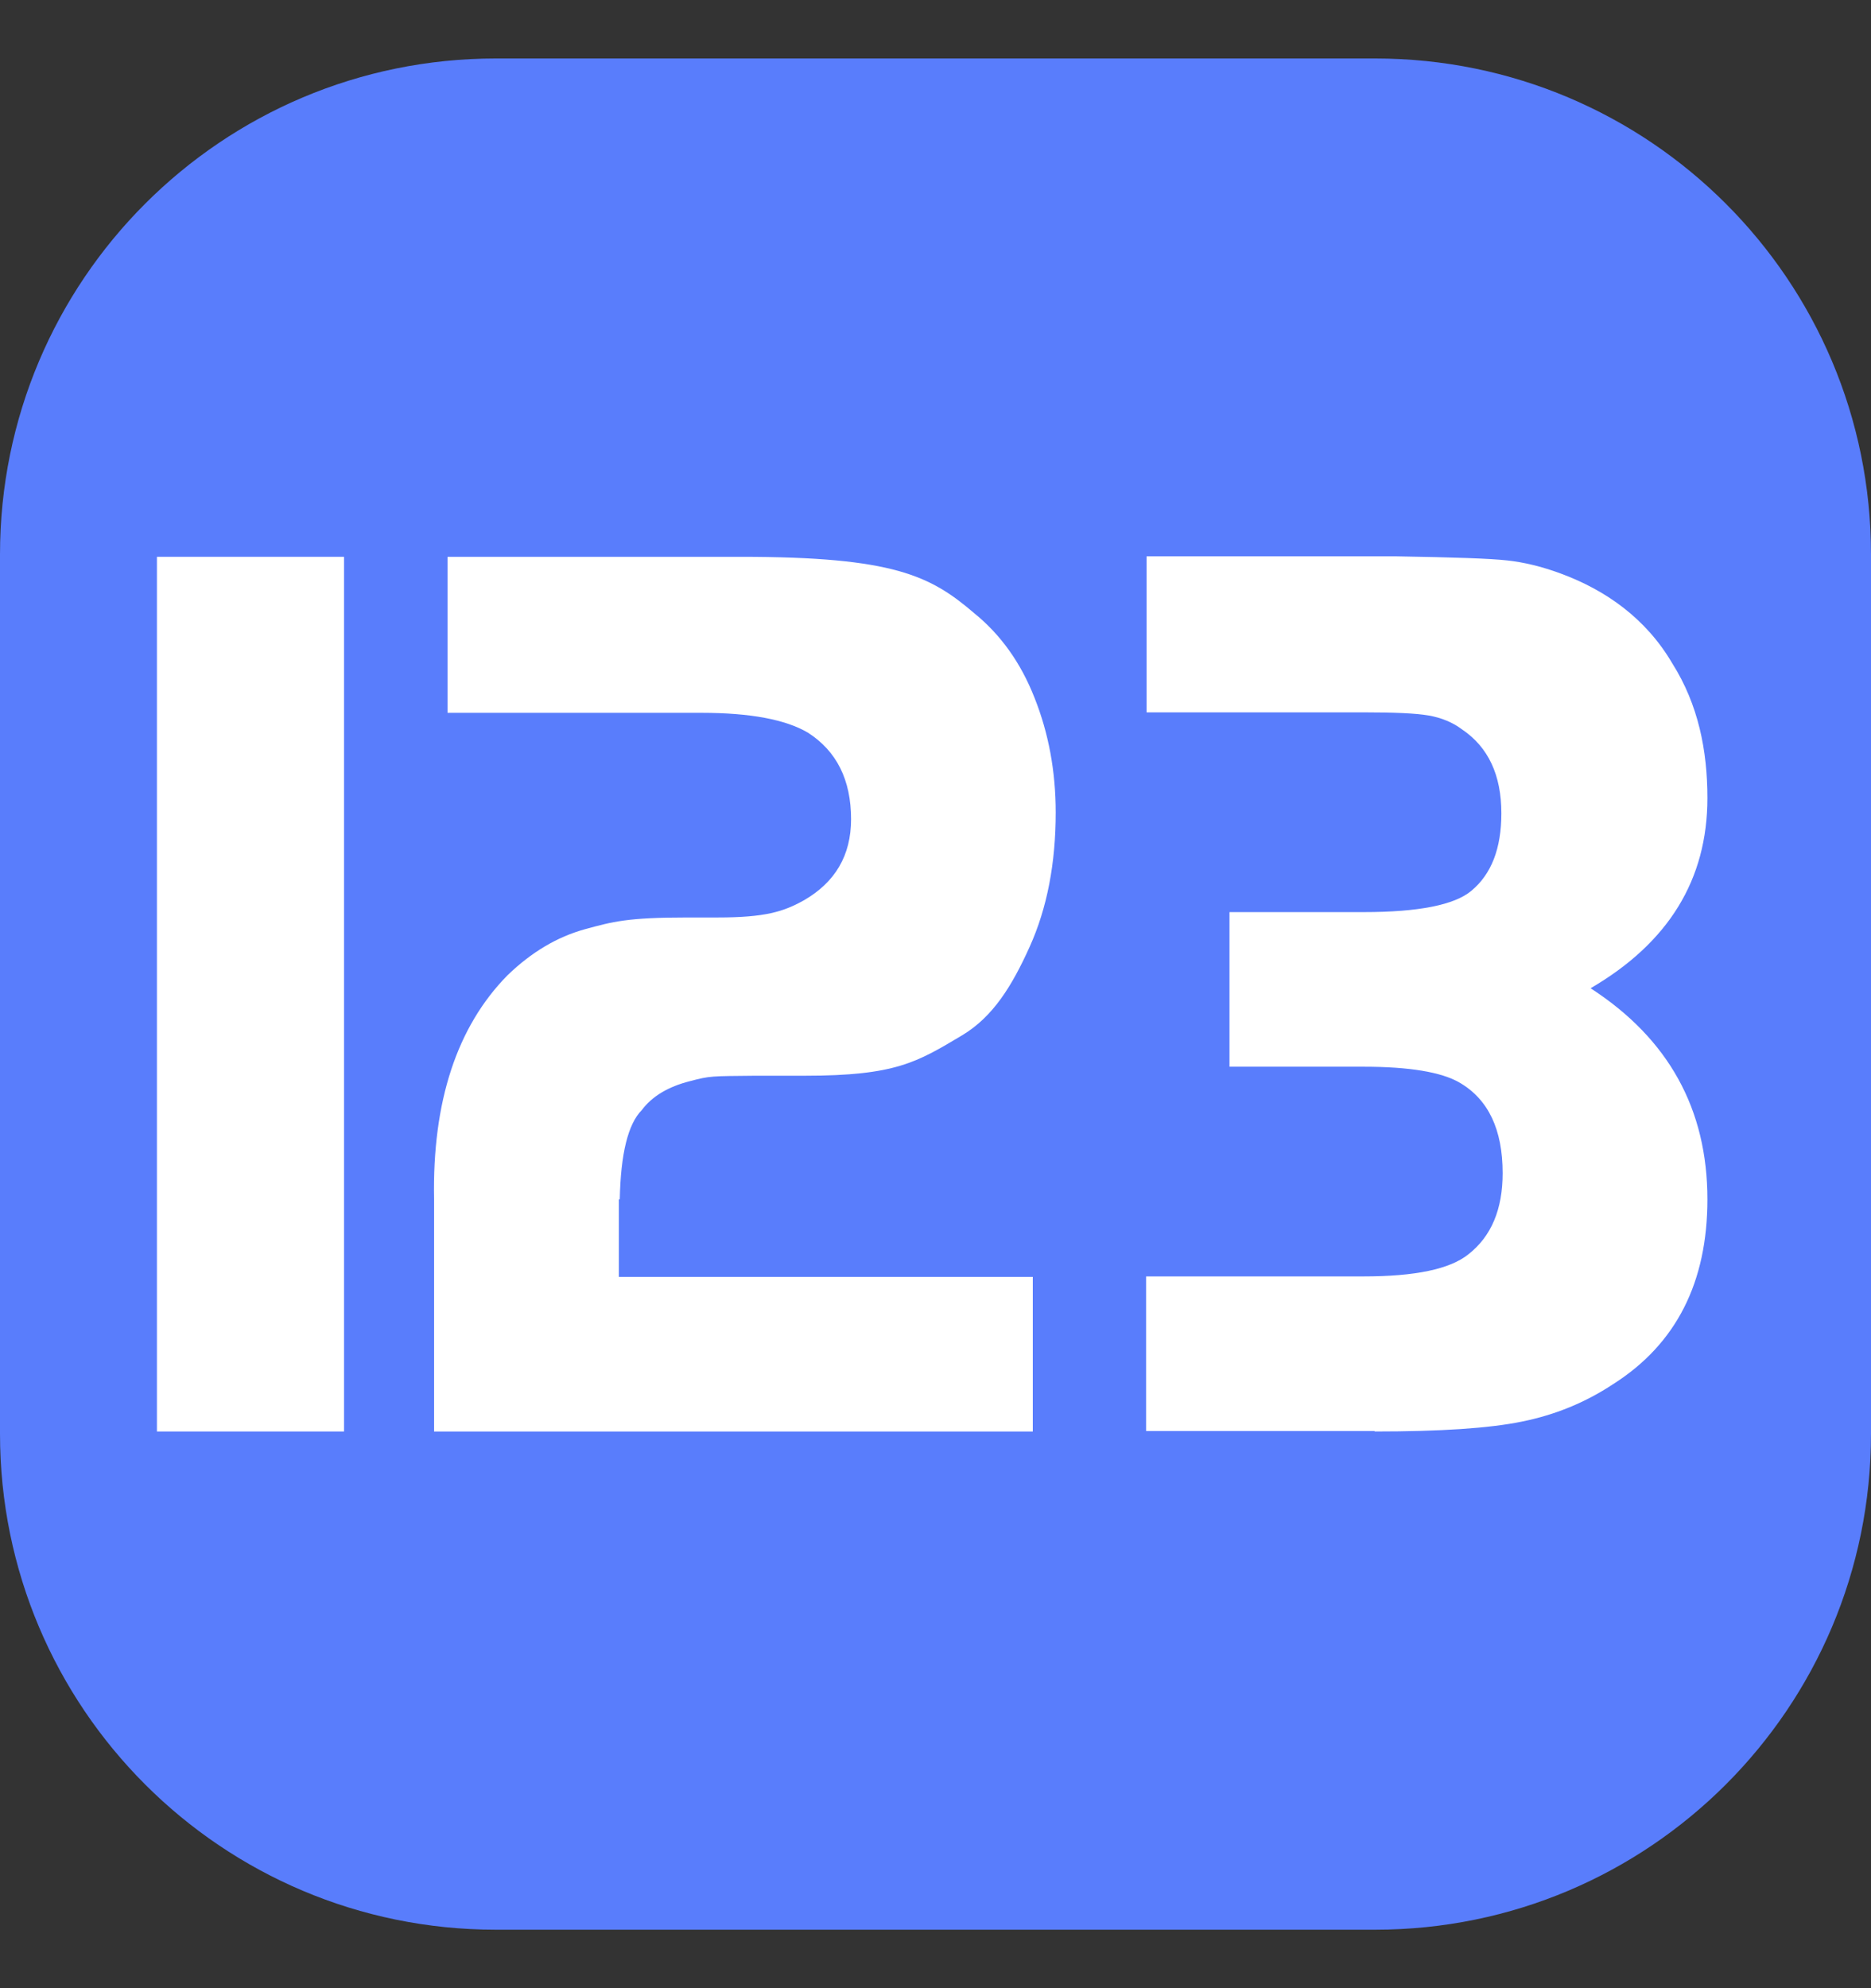 <svg width="16" height="17" viewBox="0 0 16 17" fill="none" xmlns="http://www.w3.org/2000/svg">
<rect x="0" y="0" width="16" height="17" fill="#333333" stroke="none"/>
<g id="web_login_123">
<path id="&#231;&#159;&#169;&#229;&#189;&#162;" fill-rule="evenodd" clip-rule="evenodd" d="M4.241 0.5H11.759C14.103 0.5 16 2.397 16 4.741V12.259C16 14.603 14.103 16.5 11.759 16.5H4.241C1.897 16.5 0 14.603 0 12.259V4.741C0 2.397 1.897 0.5 4.241 0.5Z" fill="#597DFC"/>
<path id="1" d="M2.942 4.761H1.342V12.24H2.942V4.761Z" fill="white"/>
<path id="2" d="M5.3 10.255C5.308 9.865 5.37 9.611 5.489 9.491C5.578 9.372 5.717 9.291 5.898 9.245C6.075 9.198 6.083 9.202 6.457 9.198H6.881C7.66 9.198 7.841 9.083 8.23 8.851C8.492 8.693 8.654 8.431 8.805 8.096C8.955 7.764 9.028 7.379 9.028 6.947C9.028 6.596 8.967 6.268 8.847 5.967C8.728 5.663 8.554 5.424 8.331 5.243C7.957 4.923 7.644 4.761 6.333 4.761H3.827V6.095H5.998C6.418 6.095 6.719 6.153 6.908 6.264C7.155 6.422 7.278 6.669 7.278 7.005C7.278 7.313 7.143 7.544 6.873 7.699C6.7 7.795 6.545 7.845 6.133 7.845H5.875C5.366 7.845 5.242 7.88 5.003 7.945C4.764 8.011 4.544 8.142 4.34 8.339C3.908 8.778 3.696 9.418 3.712 10.255V12.24H8.832V10.918H5.292V10.255H5.3Z" fill="white"/>
<path id="3" d="M11.755 12.24C12.315 12.24 12.735 12.213 13.016 12.155C13.298 12.098 13.556 11.993 13.795 11.835C14.335 11.492 14.601 10.964 14.601 10.255C14.601 9.484 14.269 8.882 13.602 8.45C14.269 8.061 14.601 7.521 14.601 6.823C14.601 6.419 14.524 6.025 14.3 5.671C14.076 5.289 13.733 5.046 13.344 4.903C13.178 4.842 13.028 4.807 12.889 4.792C12.75 4.776 12.434 4.765 11.941 4.757H9.805V6.091H11.663C11.925 6.091 12.11 6.099 12.218 6.118C12.326 6.137 12.422 6.176 12.503 6.237C12.727 6.388 12.839 6.627 12.839 6.954C12.839 7.255 12.754 7.475 12.581 7.618C12.438 7.737 12.133 7.799 11.663 7.799H10.514V9.121H11.663C12.052 9.121 12.326 9.167 12.48 9.256C12.727 9.399 12.85 9.657 12.85 10.031C12.85 10.339 12.754 10.571 12.557 10.725C12.399 10.852 12.102 10.914 11.659 10.914H9.801V12.236H11.755V12.24Z" fill="white"/>
</g>
</svg>
